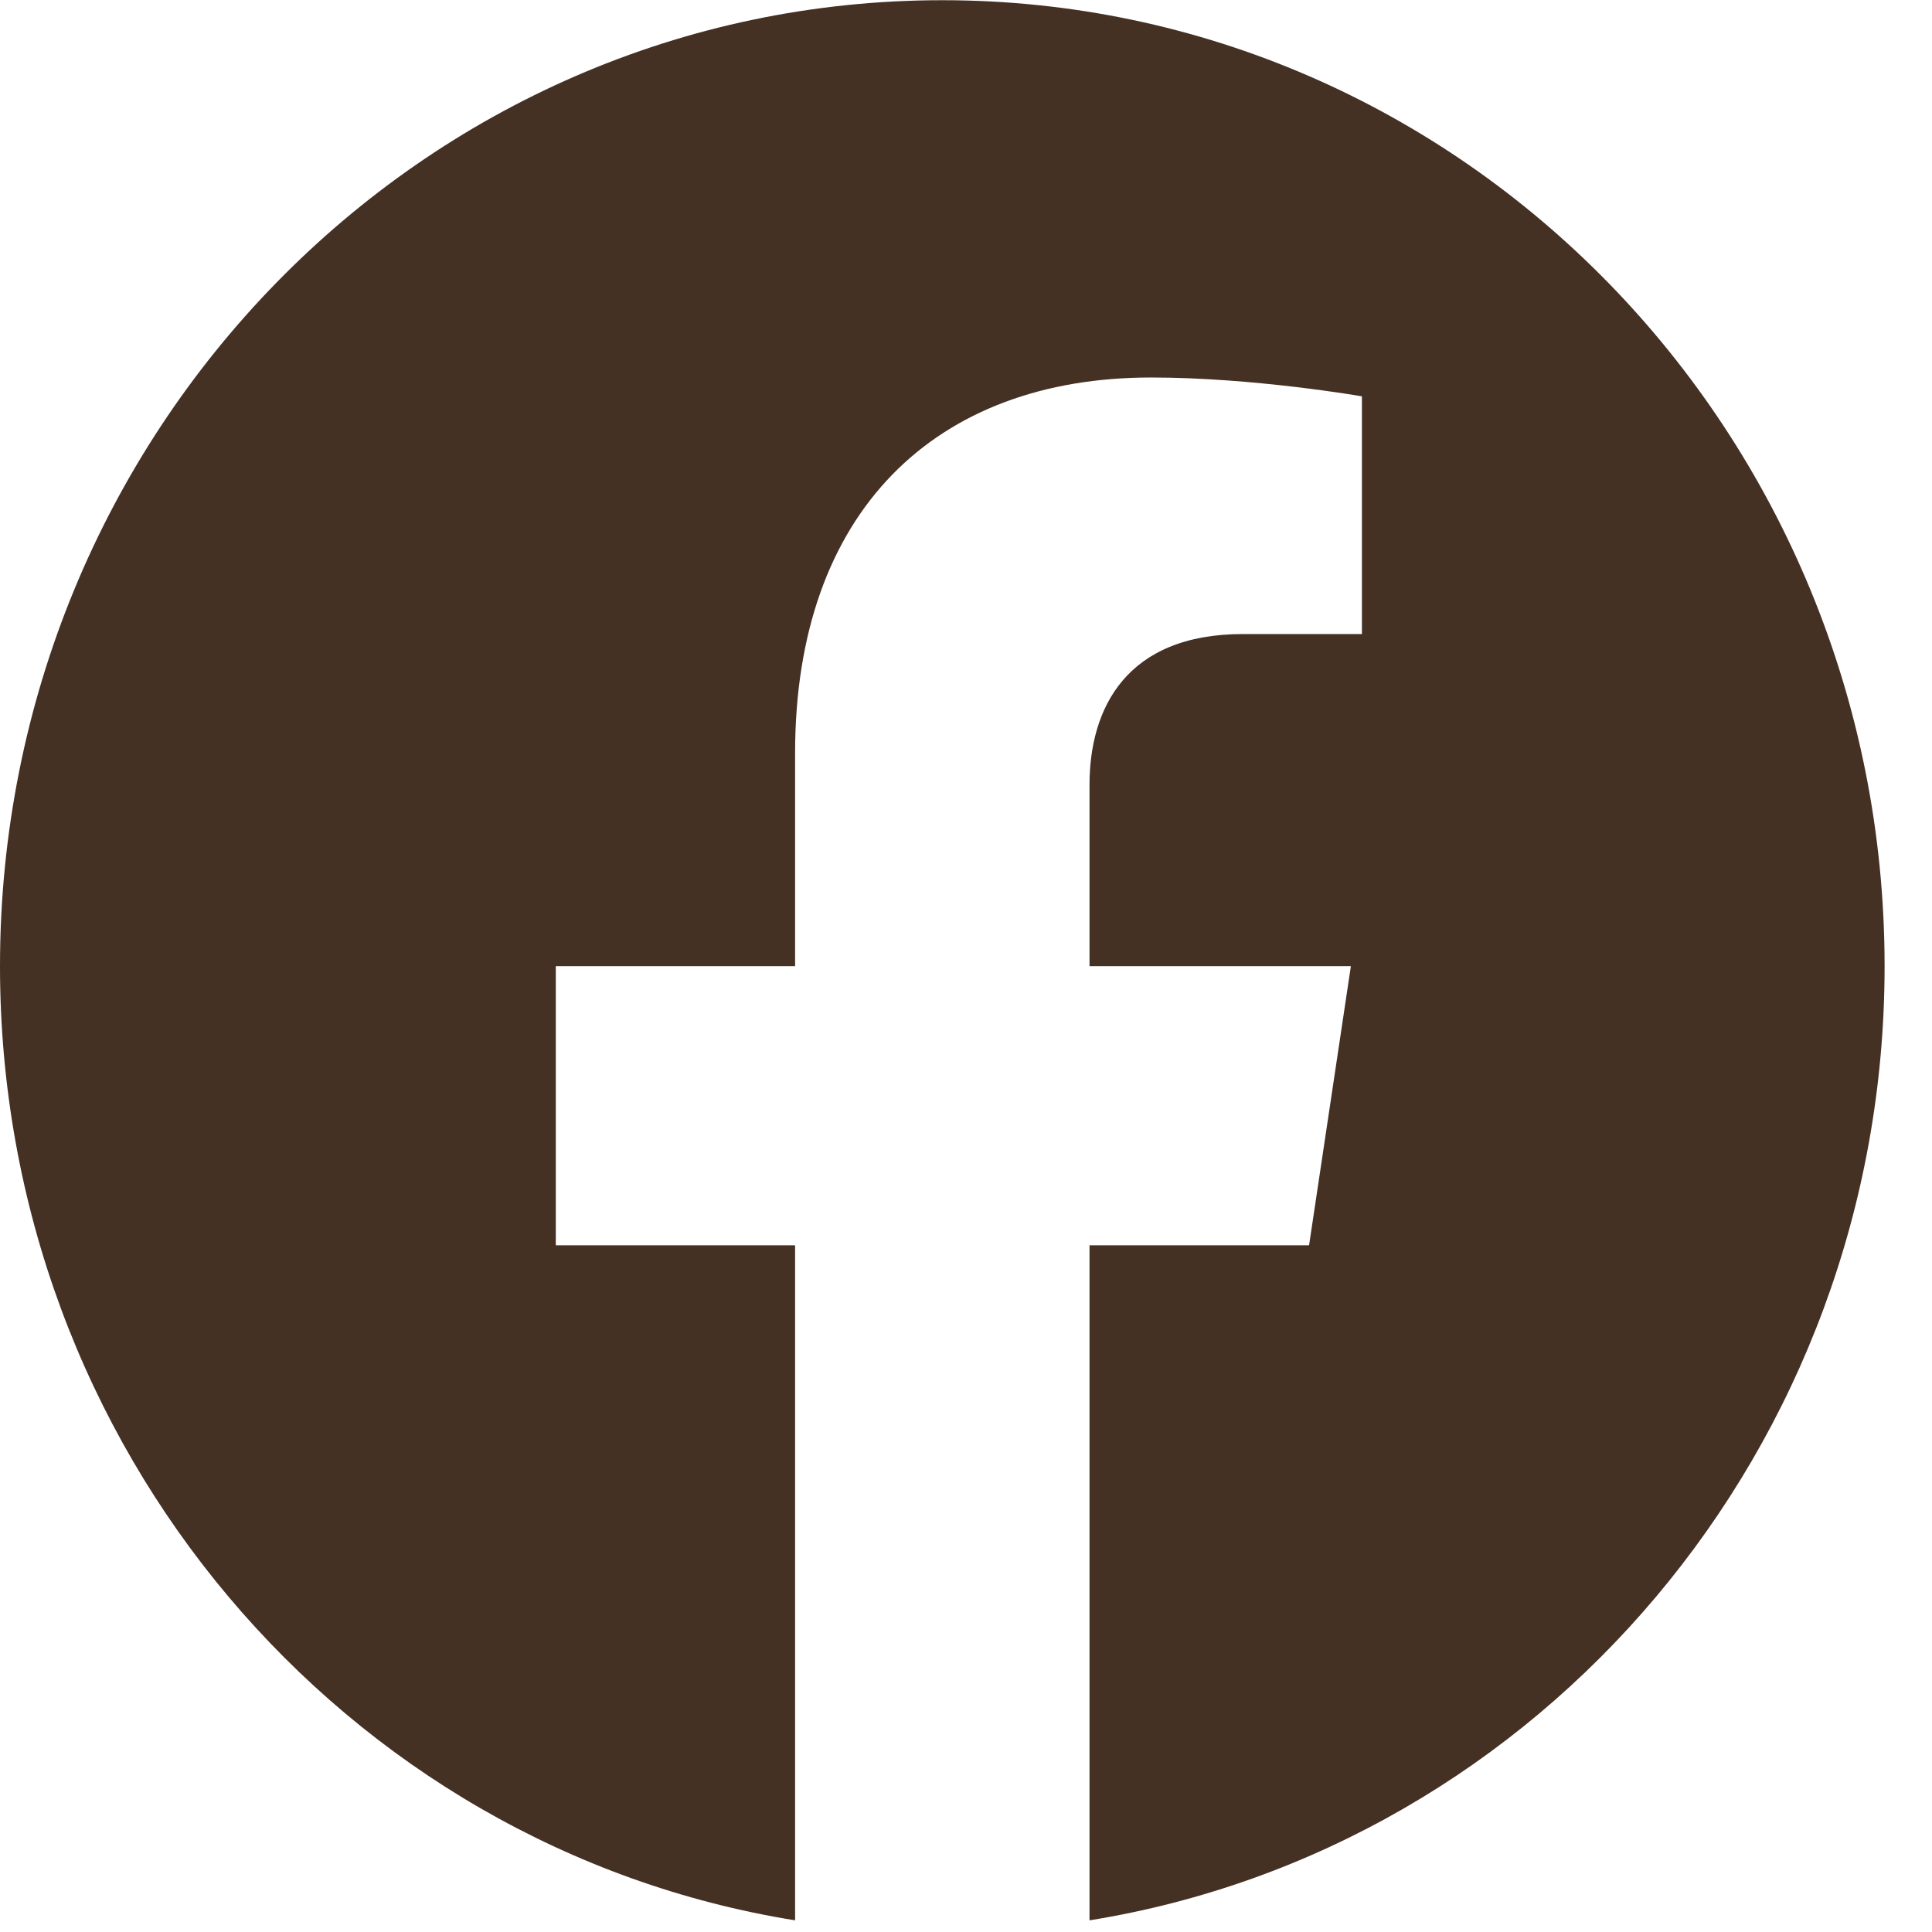 <?xml version="1.0" encoding="UTF-8" standalone="no"?>
<!DOCTYPE svg PUBLIC "-//W3C//DTD SVG 1.1//EN" "http://www.w3.org/Graphics/SVG/1.1/DTD/svg11.dtd">
<svg width="100%" height="100%" viewBox="0 0 28 28" version="1.1" xmlns="http://www.w3.org/2000/svg" xmlns:xlink="http://www.w3.org/1999/xlink" xml:space="preserve" xmlns:serif="http://www.serif.com/" style="fill-rule:evenodd;clip-rule:evenodd;stroke-linejoin:round;stroke-miterlimit:2;">
    <g transform="matrix(1,0,0,1,-1035.5,-5310.03)">
        <g transform="matrix(1,0,0,1,796.1,6257.88)">
            <g id="_--IDML-" serif:id=" [IDML]" transform="matrix(1,0,0,1,226.516,-140.695)">
                <path d="M40.197,-793.153C40.197,-800.885 34.083,-807.152 26.54,-807.152C18.998,-807.152 12.884,-800.885 12.884,-793.153C12.884,-786.166 17.878,-780.375 24.407,-779.324L24.407,-789.107L20.939,-789.107L20.939,-793.153L24.407,-793.153L24.407,-796.238C24.407,-799.746 26.445,-801.684 29.565,-801.684C31.059,-801.684 32.622,-801.411 32.622,-801.411L32.622,-797.966L30.9,-797.966C29.203,-797.966 28.674,-796.886 28.674,-795.779L28.674,-793.153L32.462,-793.153L31.856,-789.107L28.674,-789.107L28.674,-779.324C35.203,-780.375 40.197,-786.166 40.197,-793.153Z" style="fill:rgb(69,48,36);fill-rule:nonzero;"/>
            </g>
        </g>
    </g>
</svg>
